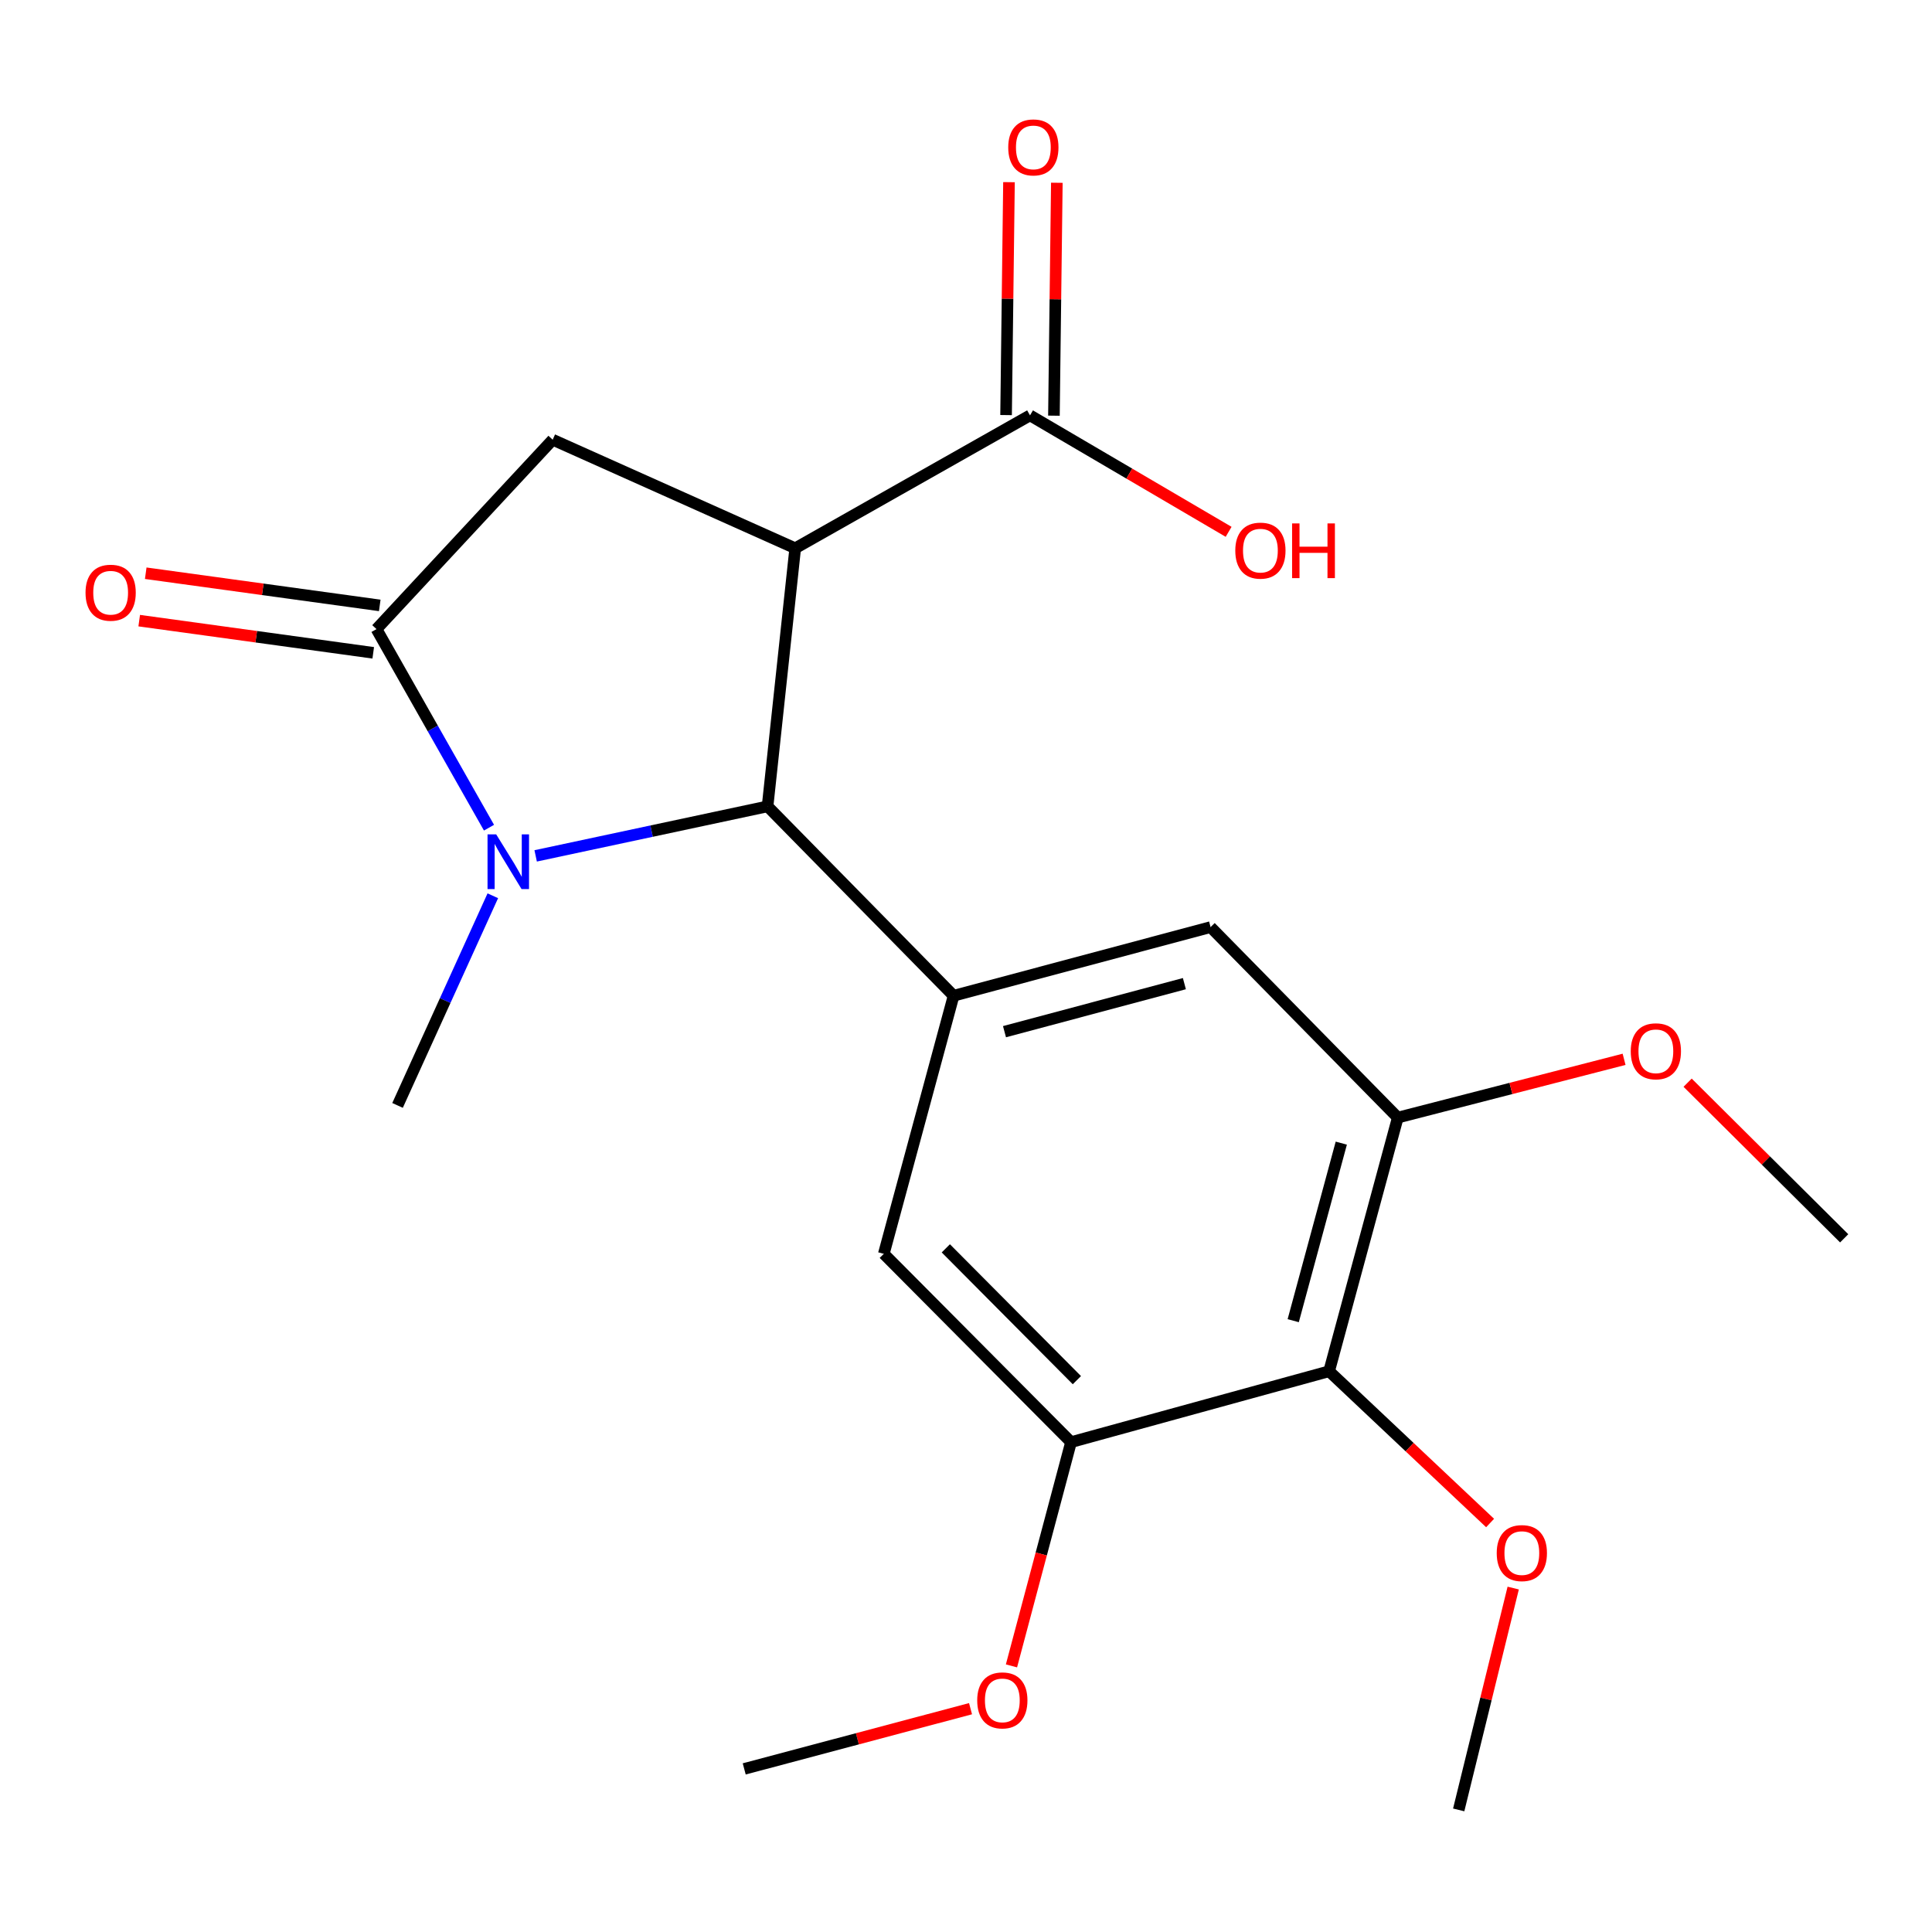 <?xml version='1.0' encoding='iso-8859-1'?>
<svg version='1.1' baseProfile='full'
              xmlns='http://www.w3.org/2000/svg'
                      xmlns:rdkit='http://www.rdkit.org/xml'
                      xmlns:xlink='http://www.w3.org/1999/xlink'
                  xml:space='preserve'
width='1000px' height='1000px' viewBox='0 0 1000 1000'>
<!-- END OF HEADER -->
<rect style='opacity:1.0;fill:#FFFFFF;stroke:none' width='1000' height='1000' x='0' y='0'> </rect>
<path class='bond-1' d='M 411.601,283.779 L 397.289,417.375' style='fill:none;fill-rule:evenodd;stroke:#000000;stroke-width:6px;stroke-linecap:butt;stroke-linejoin:miter;stroke-opacity:1' />
<path class='bond-3' d='M 411.601,283.779 L 286.069,227.591' style='fill:none;fill-rule:evenodd;stroke:#000000;stroke-width:6px;stroke-linecap:butt;stroke-linejoin:miter;stroke-opacity:1' />
<path class='bond-5' d='M 411.601,283.779 L 533.128,214.999' style='fill:none;fill-rule:evenodd;stroke:#000000;stroke-width:6px;stroke-linecap:butt;stroke-linejoin:miter;stroke-opacity:1' />
<path class='bond-0' d='M 277.258,443.001 L 337.273,430.188' style='fill:none;fill-rule:evenodd;stroke:#0000FF;stroke-width:6px;stroke-linecap:butt;stroke-linejoin:miter;stroke-opacity:1' />
<path class='bond-0' d='M 337.273,430.188 L 397.289,417.375' style='fill:none;fill-rule:evenodd;stroke:#000000;stroke-width:6px;stroke-linecap:butt;stroke-linejoin:miter;stroke-opacity:1' />
<path class='bond-15' d='M 255.079,463.65 L 230.425,517.907' style='fill:none;fill-rule:evenodd;stroke:#0000FF;stroke-width:6px;stroke-linecap:butt;stroke-linejoin:miter;stroke-opacity:1' />
<path class='bond-15' d='M 230.425,517.907 L 205.771,572.164' style='fill:none;fill-rule:evenodd;stroke:#000000;stroke-width:6px;stroke-linecap:butt;stroke-linejoin:miter;stroke-opacity:1' />
<path class='bond-21' d='M 253.104,428.407 L 223.988,377.017' style='fill:none;fill-rule:evenodd;stroke:#0000FF;stroke-width:6px;stroke-linecap:butt;stroke-linejoin:miter;stroke-opacity:1' />
<path class='bond-21' d='M 223.988,377.017 L 194.872,325.627' style='fill:none;fill-rule:evenodd;stroke:#000000;stroke-width:6px;stroke-linecap:butt;stroke-linejoin:miter;stroke-opacity:1' />
<path class='bond-4' d='M 397.289,417.375 L 493.578,515.398' style='fill:none;fill-rule:evenodd;stroke:#000000;stroke-width:6px;stroke-linecap:butt;stroke-linejoin:miter;stroke-opacity:1' />
<path class='bond-2' d='M 194.872,325.627 L 286.069,227.591' style='fill:none;fill-rule:evenodd;stroke:#000000;stroke-width:6px;stroke-linecap:butt;stroke-linejoin:miter;stroke-opacity:1' />
<path class='bond-11' d='M 196.559,313.358 L 135.995,305.029' style='fill:none;fill-rule:evenodd;stroke:#000000;stroke-width:6px;stroke-linecap:butt;stroke-linejoin:miter;stroke-opacity:1' />
<path class='bond-11' d='M 135.995,305.029 L 75.43,296.701' style='fill:none;fill-rule:evenodd;stroke:#FF0000;stroke-width:6px;stroke-linecap:butt;stroke-linejoin:miter;stroke-opacity:1' />
<path class='bond-11' d='M 193.184,337.897 L 132.62,329.569' style='fill:none;fill-rule:evenodd;stroke:#000000;stroke-width:6px;stroke-linecap:butt;stroke-linejoin:miter;stroke-opacity:1' />
<path class='bond-11' d='M 132.62,329.569 L 72.056,321.24' style='fill:none;fill-rule:evenodd;stroke:#FF0000;stroke-width:6px;stroke-linecap:butt;stroke-linejoin:miter;stroke-opacity:1' />
<path class='bond-9' d='M 493.578,515.398 L 457.454,648.98' style='fill:none;fill-rule:evenodd;stroke:#000000;stroke-width:6px;stroke-linecap:butt;stroke-linejoin:miter;stroke-opacity:1' />
<path class='bond-10' d='M 493.578,515.398 L 626.596,479.866' style='fill:none;fill-rule:evenodd;stroke:#000000;stroke-width:6px;stroke-linecap:butt;stroke-linejoin:miter;stroke-opacity:1' />
<path class='bond-10' d='M 519.923,534 L 613.036,509.127' style='fill:none;fill-rule:evenodd;stroke:#000000;stroke-width:6px;stroke-linecap:butt;stroke-linejoin:miter;stroke-opacity:1' />
<path class='bond-12' d='M 545.513,215.154 L 546.266,154.877' style='fill:none;fill-rule:evenodd;stroke:#000000;stroke-width:6px;stroke-linecap:butt;stroke-linejoin:miter;stroke-opacity:1' />
<path class='bond-12' d='M 546.266,154.877 L 547.019,94.599' style='fill:none;fill-rule:evenodd;stroke:#FF0000;stroke-width:6px;stroke-linecap:butt;stroke-linejoin:miter;stroke-opacity:1' />
<path class='bond-12' d='M 520.744,214.844 L 521.497,154.567' style='fill:none;fill-rule:evenodd;stroke:#000000;stroke-width:6px;stroke-linecap:butt;stroke-linejoin:miter;stroke-opacity:1' />
<path class='bond-12' d='M 521.497,154.567 L 522.25,94.29' style='fill:none;fill-rule:evenodd;stroke:#FF0000;stroke-width:6px;stroke-linecap:butt;stroke-linejoin:miter;stroke-opacity:1' />
<path class='bond-13' d='M 533.128,214.999 L 584.529,245.136' style='fill:none;fill-rule:evenodd;stroke:#000000;stroke-width:6px;stroke-linecap:butt;stroke-linejoin:miter;stroke-opacity:1' />
<path class='bond-13' d='M 584.529,245.136 L 635.929,275.273' style='fill:none;fill-rule:evenodd;stroke:#FF0000;stroke-width:6px;stroke-linecap:butt;stroke-linejoin:miter;stroke-opacity:1' />
<path class='bond-6' d='M 687.945,709.751 L 723.491,578.467' style='fill:none;fill-rule:evenodd;stroke:#000000;stroke-width:6px;stroke-linecap:butt;stroke-linejoin:miter;stroke-opacity:1' />
<path class='bond-6' d='M 669.367,683.585 L 694.249,591.686' style='fill:none;fill-rule:evenodd;stroke:#000000;stroke-width:6px;stroke-linecap:butt;stroke-linejoin:miter;stroke-opacity:1' />
<path class='bond-14' d='M 687.945,709.751 L 729.609,749.03' style='fill:none;fill-rule:evenodd;stroke:#000000;stroke-width:6px;stroke-linecap:butt;stroke-linejoin:miter;stroke-opacity:1' />
<path class='bond-14' d='M 729.609,749.03 L 771.274,788.31' style='fill:none;fill-rule:evenodd;stroke:#FF0000;stroke-width:6px;stroke-linecap:butt;stroke-linejoin:miter;stroke-opacity:1' />
<path class='bond-22' d='M 687.945,709.751 L 554.362,746.453' style='fill:none;fill-rule:evenodd;stroke:#000000;stroke-width:6px;stroke-linecap:butt;stroke-linejoin:miter;stroke-opacity:1' />
<path class='bond-7' d='M 554.362,746.453 L 457.454,648.98' style='fill:none;fill-rule:evenodd;stroke:#000000;stroke-width:6px;stroke-linecap:butt;stroke-linejoin:miter;stroke-opacity:1' />
<path class='bond-7' d='M 557.392,714.367 L 489.556,646.137' style='fill:none;fill-rule:evenodd;stroke:#000000;stroke-width:6px;stroke-linecap:butt;stroke-linejoin:miter;stroke-opacity:1' />
<path class='bond-16' d='M 554.362,746.453 L 538.948,804.356' style='fill:none;fill-rule:evenodd;stroke:#000000;stroke-width:6px;stroke-linecap:butt;stroke-linejoin:miter;stroke-opacity:1' />
<path class='bond-16' d='M 538.948,804.356 L 523.535,862.259' style='fill:none;fill-rule:evenodd;stroke:#FF0000;stroke-width:6px;stroke-linecap:butt;stroke-linejoin:miter;stroke-opacity:1' />
<path class='bond-8' d='M 723.491,578.467 L 626.596,479.866' style='fill:none;fill-rule:evenodd;stroke:#000000;stroke-width:6px;stroke-linecap:butt;stroke-linejoin:miter;stroke-opacity:1' />
<path class='bond-17' d='M 723.491,578.467 L 782.058,563.383' style='fill:none;fill-rule:evenodd;stroke:#000000;stroke-width:6px;stroke-linecap:butt;stroke-linejoin:miter;stroke-opacity:1' />
<path class='bond-17' d='M 782.058,563.383 L 840.624,548.299' style='fill:none;fill-rule:evenodd;stroke:#FF0000;stroke-width:6px;stroke-linecap:butt;stroke-linejoin:miter;stroke-opacity:1' />
<path class='bond-18' d='M 783.233,821.981 L 769.126,879.391' style='fill:none;fill-rule:evenodd;stroke:#FF0000;stroke-width:6px;stroke-linecap:butt;stroke-linejoin:miter;stroke-opacity:1' />
<path class='bond-18' d='M 769.126,879.391 L 755.018,936.801' style='fill:none;fill-rule:evenodd;stroke:#000000;stroke-width:6px;stroke-linecap:butt;stroke-linejoin:miter;stroke-opacity:1' />
<path class='bond-19' d='M 502.346,884.414 L 443.776,899.997' style='fill:none;fill-rule:evenodd;stroke:#FF0000;stroke-width:6px;stroke-linecap:butt;stroke-linejoin:miter;stroke-opacity:1' />
<path class='bond-19' d='M 443.776,899.997 L 385.206,915.581' style='fill:none;fill-rule:evenodd;stroke:#000000;stroke-width:6px;stroke-linecap:butt;stroke-linejoin:miter;stroke-opacity:1' />
<path class='bond-20' d='M 873.509,560.402 L 914.027,600.68' style='fill:none;fill-rule:evenodd;stroke:#FF0000;stroke-width:6px;stroke-linecap:butt;stroke-linejoin:miter;stroke-opacity:1' />
<path class='bond-20' d='M 914.027,600.68 L 954.545,640.957' style='fill:none;fill-rule:evenodd;stroke:#000000;stroke-width:6px;stroke-linecap:butt;stroke-linejoin:miter;stroke-opacity:1' />
<path  class='atom-1' d='M 256.827 431.866
L 266.107 446.866
Q 267.027 448.346, 268.507 451.026
Q 269.987 453.706, 270.067 453.866
L 270.067 431.866
L 273.827 431.866
L 273.827 460.186
L 269.947 460.186
L 259.987 443.786
Q 258.827 441.866, 257.587 439.666
Q 256.387 437.466, 256.027 436.786
L 256.027 460.186
L 252.347 460.186
L 252.347 431.866
L 256.827 431.866
' fill='#0000FF'/>
<path  class='atom-12' d='M 44.271 306.785
Q 44.271 299.985, 47.631 296.185
Q 50.991 292.385, 57.271 292.385
Q 63.551 292.385, 66.911 296.185
Q 70.271 299.985, 70.271 306.785
Q 70.271 313.665, 66.871 317.585
Q 63.471 321.465, 57.271 321.465
Q 51.031 321.465, 47.631 317.585
Q 44.271 313.705, 44.271 306.785
M 57.271 318.265
Q 61.591 318.265, 63.911 315.385
Q 66.271 312.465, 66.271 306.785
Q 66.271 301.225, 63.911 298.425
Q 61.591 295.585, 57.271 295.585
Q 52.951 295.585, 50.591 298.385
Q 48.271 301.185, 48.271 306.785
Q 48.271 312.505, 50.591 315.385
Q 52.951 318.265, 57.271 318.265
' fill='#FF0000'/>
<path  class='atom-13' d='M 521.862 76.295
Q 521.862 69.495, 525.222 65.695
Q 528.582 61.895, 534.862 61.895
Q 541.142 61.895, 544.502 65.695
Q 547.862 69.495, 547.862 76.295
Q 547.862 83.175, 544.462 87.095
Q 541.062 90.975, 534.862 90.975
Q 528.622 90.975, 525.222 87.095
Q 521.862 83.215, 521.862 76.295
M 534.862 87.775
Q 539.182 87.775, 541.502 84.895
Q 543.862 81.975, 543.862 76.295
Q 543.862 70.735, 541.502 67.935
Q 539.182 65.095, 534.862 65.095
Q 530.542 65.095, 528.182 67.895
Q 525.862 70.695, 525.862 76.295
Q 525.862 82.015, 528.182 84.895
Q 530.542 87.775, 534.862 87.775
' fill='#FF0000'/>
<path  class='atom-14' d='M 639.385 285.001
Q 639.385 278.201, 642.745 274.401
Q 646.105 270.601, 652.385 270.601
Q 658.665 270.601, 662.025 274.401
Q 665.385 278.201, 665.385 285.001
Q 665.385 291.881, 661.985 295.801
Q 658.585 299.681, 652.385 299.681
Q 646.145 299.681, 642.745 295.801
Q 639.385 291.921, 639.385 285.001
M 652.385 296.481
Q 656.705 296.481, 659.025 293.601
Q 661.385 290.681, 661.385 285.001
Q 661.385 279.441, 659.025 276.641
Q 656.705 273.801, 652.385 273.801
Q 648.065 273.801, 645.705 276.601
Q 643.385 279.401, 643.385 285.001
Q 643.385 290.721, 645.705 293.601
Q 648.065 296.481, 652.385 296.481
' fill='#FF0000'/>
<path  class='atom-14' d='M 668.785 270.921
L 672.625 270.921
L 672.625 282.961
L 687.105 282.961
L 687.105 270.921
L 690.945 270.921
L 690.945 299.241
L 687.105 299.241
L 687.105 286.161
L 672.625 286.161
L 672.625 299.241
L 668.785 299.241
L 668.785 270.921
' fill='#FF0000'/>
<path  class='atom-15' d='M 774.702 803.877
Q 774.702 797.077, 778.062 793.277
Q 781.422 789.477, 787.702 789.477
Q 793.982 789.477, 797.342 793.277
Q 800.702 797.077, 800.702 803.877
Q 800.702 810.757, 797.302 814.677
Q 793.902 818.557, 787.702 818.557
Q 781.462 818.557, 778.062 814.677
Q 774.702 810.797, 774.702 803.877
M 787.702 815.357
Q 792.022 815.357, 794.342 812.477
Q 796.702 809.557, 796.702 803.877
Q 796.702 798.317, 794.342 795.517
Q 792.022 792.677, 787.702 792.677
Q 783.382 792.677, 781.022 795.477
Q 778.702 798.277, 778.702 803.877
Q 778.702 809.597, 781.022 812.477
Q 783.382 815.357, 787.702 815.357
' fill='#FF0000'/>
<path  class='atom-17' d='M 505.803 880.115
Q 505.803 873.315, 509.163 869.515
Q 512.523 865.715, 518.803 865.715
Q 525.083 865.715, 528.443 869.515
Q 531.803 873.315, 531.803 880.115
Q 531.803 886.995, 528.403 890.915
Q 525.003 894.795, 518.803 894.795
Q 512.563 894.795, 509.163 890.915
Q 505.803 887.035, 505.803 880.115
M 518.803 891.595
Q 523.123 891.595, 525.443 888.715
Q 527.803 885.795, 527.803 880.115
Q 527.803 874.555, 525.443 871.755
Q 523.123 868.915, 518.803 868.915
Q 514.483 868.915, 512.123 871.715
Q 509.803 874.515, 509.803 880.115
Q 509.803 885.835, 512.123 888.715
Q 514.483 891.595, 518.803 891.595
' fill='#FF0000'/>
<path  class='atom-18' d='M 844.073 544.143
Q 844.073 537.343, 847.433 533.543
Q 850.793 529.743, 857.073 529.743
Q 863.353 529.743, 866.713 533.543
Q 870.073 537.343, 870.073 544.143
Q 870.073 551.023, 866.673 554.943
Q 863.273 558.823, 857.073 558.823
Q 850.833 558.823, 847.433 554.943
Q 844.073 551.063, 844.073 544.143
M 857.073 555.623
Q 861.393 555.623, 863.713 552.743
Q 866.073 549.823, 866.073 544.143
Q 866.073 538.583, 863.713 535.783
Q 861.393 532.943, 857.073 532.943
Q 852.753 532.943, 850.393 535.743
Q 848.073 538.543, 848.073 544.143
Q 848.073 549.863, 850.393 552.743
Q 852.753 555.623, 857.073 555.623
' fill='#FF0000'/>
</svg>
